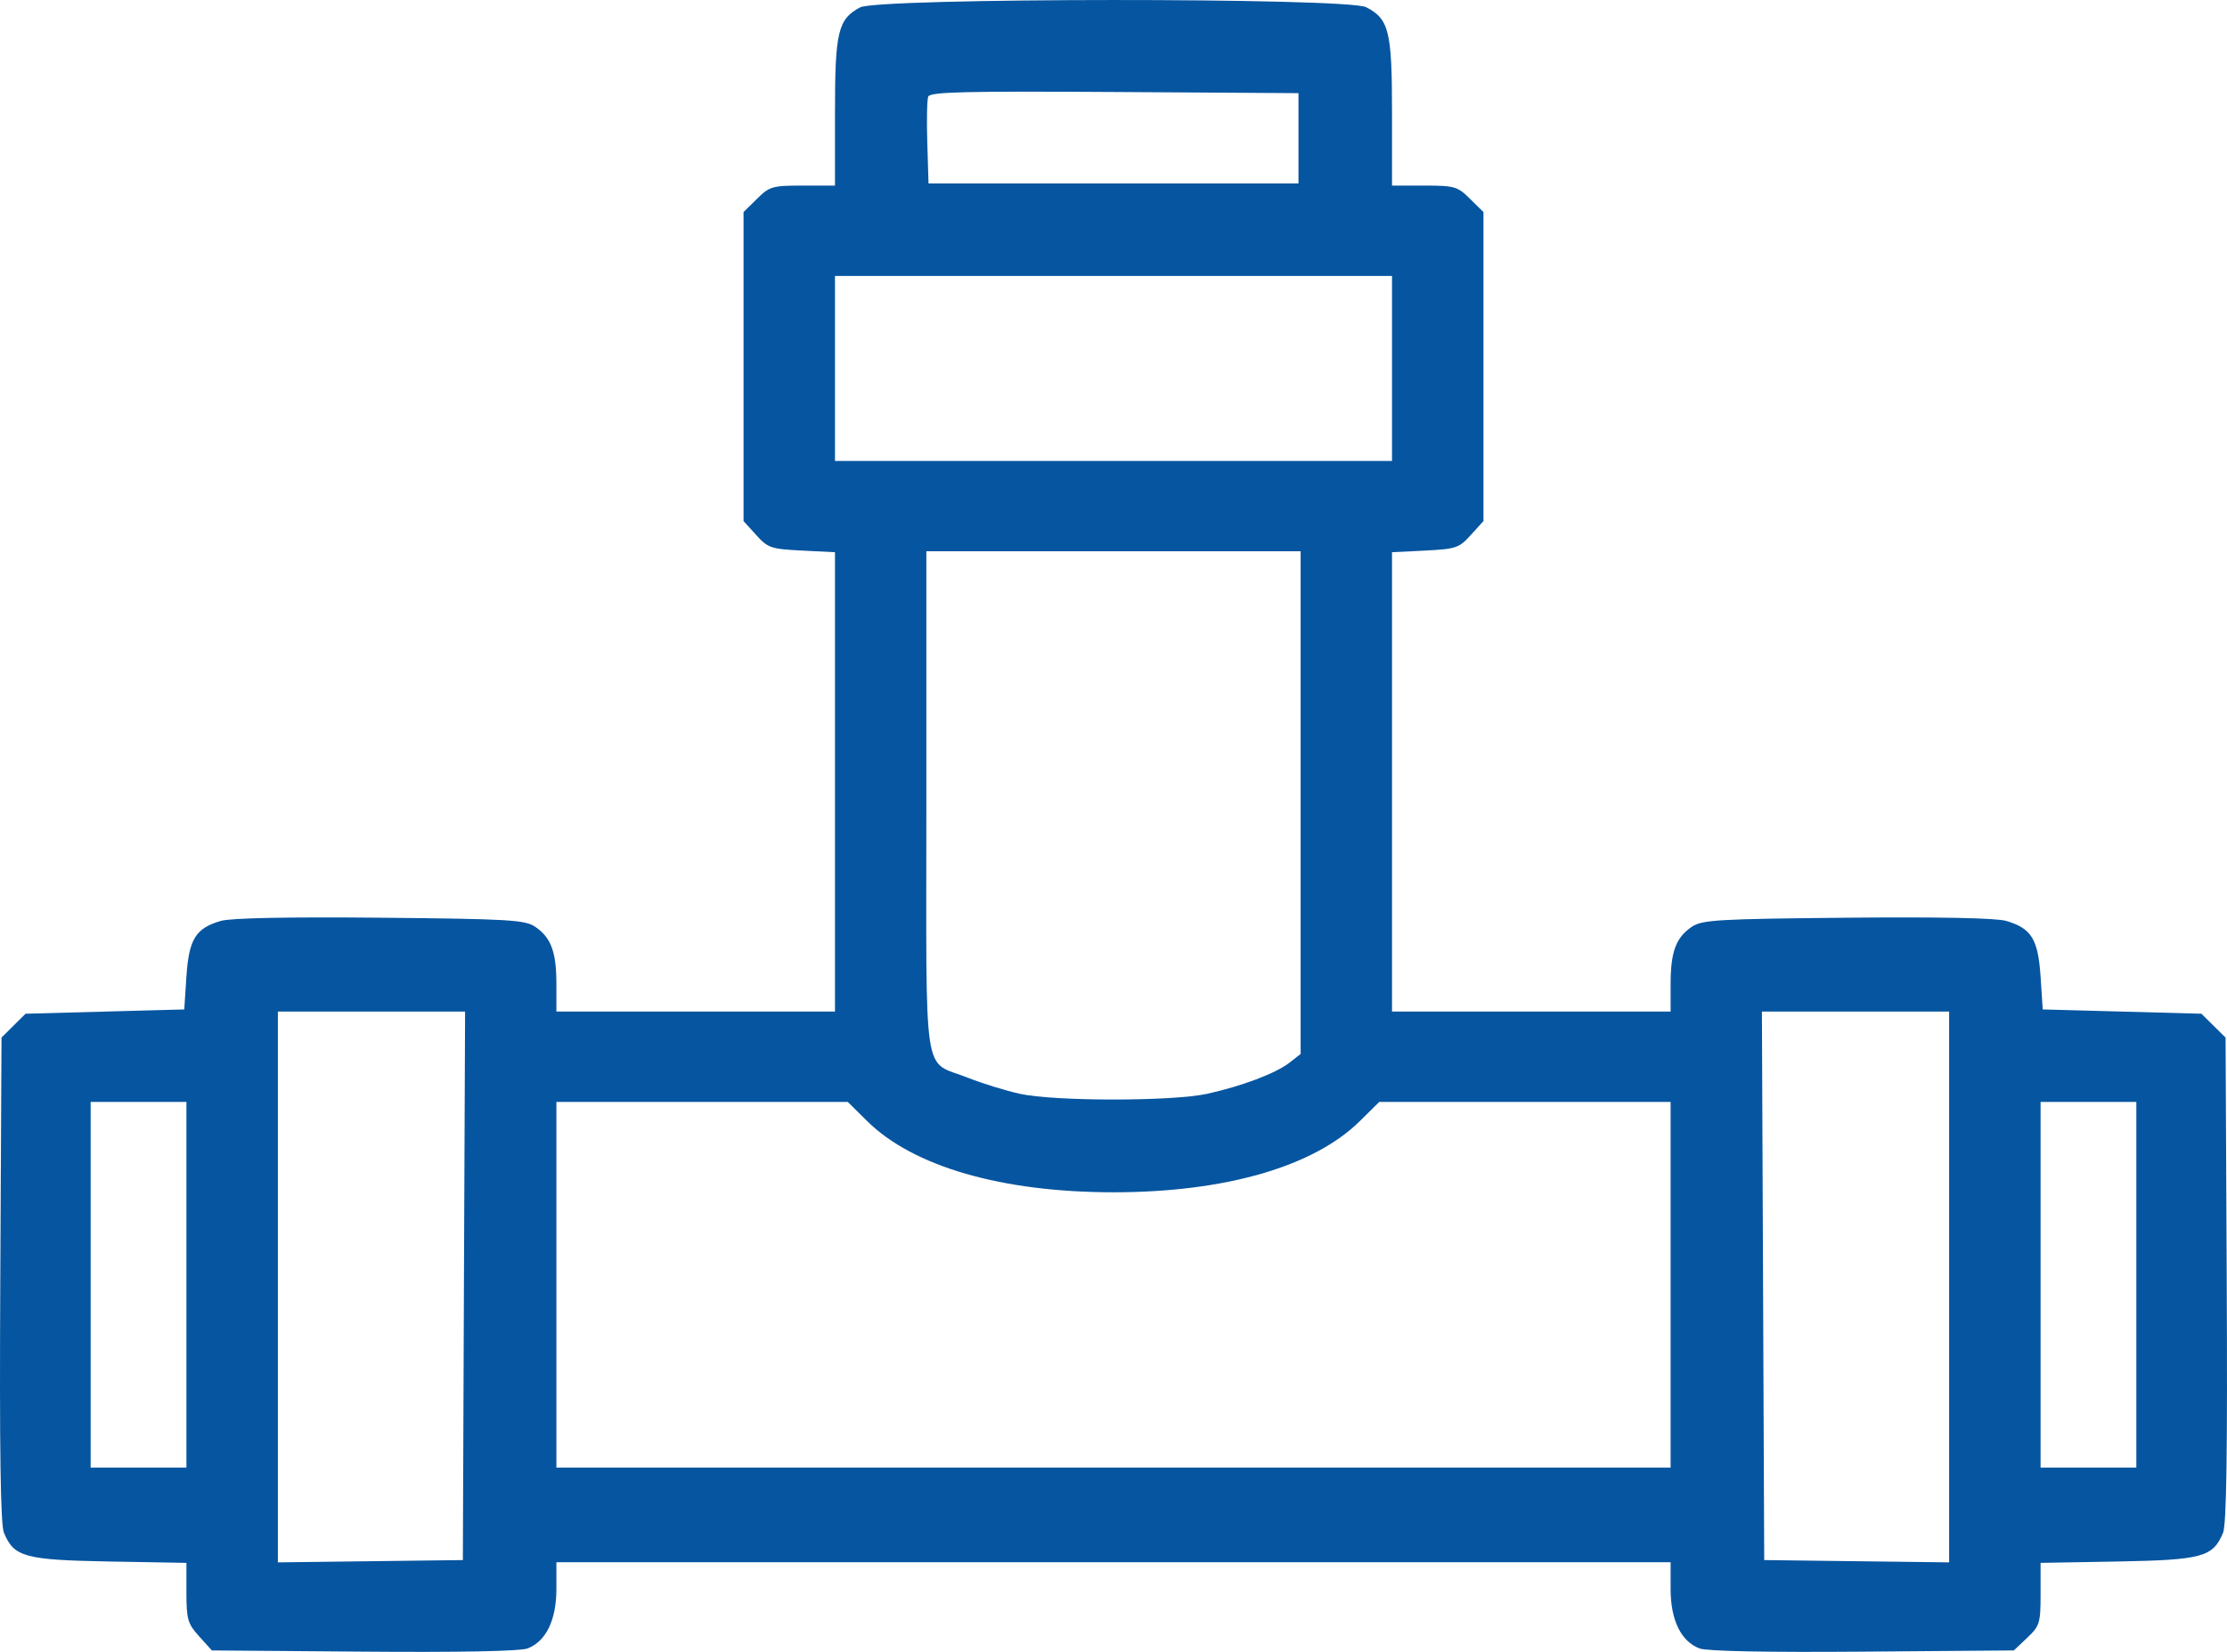 <svg width="31" height="23" viewBox="0 0 31 23" fill="none" xmlns="http://www.w3.org/2000/svg">
<path fill-rule="evenodd" clip-rule="evenodd" d="M11.972 0.103C11.665 0.267 11.623 0.443 11.623 1.563V2.584H11.173C10.751 2.584 10.711 2.596 10.537 2.769L10.35 2.953V5.104V7.255L10.526 7.449C10.689 7.63 10.732 7.644 11.162 7.666L11.623 7.689V10.887V14.085H9.684H7.745V13.698C7.745 13.253 7.67 13.052 7.448 12.903C7.307 12.808 7.082 12.795 5.291 12.778C4.005 12.766 3.215 12.782 3.075 12.822C2.723 12.925 2.63 13.075 2.595 13.597L2.565 14.055L1.461 14.085L0.356 14.115L0.188 14.281L0.021 14.447L0.004 17.814C-0.008 20.207 0.007 21.228 0.055 21.343C0.197 21.68 0.342 21.72 1.52 21.742L2.595 21.761V22.175C2.595 22.547 2.613 22.608 2.772 22.784L2.949 22.98L5.065 22.997C6.388 23.008 7.241 22.991 7.342 22.953C7.599 22.856 7.745 22.559 7.745 22.126L7.745 21.752H15.5H23.255L23.255 22.126C23.255 22.559 23.401 22.856 23.659 22.953C23.759 22.991 24.609 23.008 25.927 22.997L28.033 22.98L28.219 22.804C28.393 22.639 28.405 22.6 28.405 22.195V21.761L29.48 21.742C30.657 21.72 30.803 21.68 30.945 21.343C30.993 21.228 31.008 20.207 30.996 17.814L30.98 14.447L30.812 14.281L30.644 14.115L29.539 14.085L28.435 14.055L28.405 13.597C28.37 13.075 28.277 12.925 27.925 12.822C27.785 12.782 26.995 12.766 25.709 12.778C23.918 12.795 23.693 12.808 23.552 12.903C23.33 13.052 23.255 13.253 23.255 13.698V14.085H21.316H19.377V10.887V7.689L19.838 7.666C20.268 7.644 20.311 7.63 20.474 7.449L20.65 7.255V5.104V2.953L20.463 2.769C20.289 2.596 20.249 2.584 19.827 2.584H19.377V1.563C19.377 0.433 19.335 0.263 19.016 0.1C18.752 -0.035 12.223 -0.032 11.972 0.103ZM18.075 1.926V2.554H15.5H12.925L12.908 1.99C12.898 1.679 12.904 1.389 12.921 1.345C12.947 1.28 13.421 1.268 15.514 1.281L18.075 1.297V1.926ZM19.377 5.13V6.418H15.5H11.623V5.13V3.842H15.5H19.377V5.13ZM18.105 11.175V14.675L17.949 14.797C17.758 14.945 17.291 15.122 16.803 15.23C16.322 15.336 14.679 15.336 14.197 15.23C13.998 15.186 13.672 15.085 13.475 15.007C12.834 14.751 12.895 15.154 12.895 11.171V7.676H15.5H18.105V11.175ZM6.458 17.903L6.443 21.722L5.155 21.738L3.868 21.754V17.919V14.085H5.171H6.474L6.458 17.903ZM27.132 17.919V21.754L25.845 21.738L24.558 21.722L24.542 17.903L24.526 14.085H25.829H27.132V17.919ZM2.595 17.888V20.434H1.929H1.262V17.888V15.343H1.929H2.595V17.888ZM12.07 15.609C12.712 16.244 13.947 16.601 15.5 16.601C17.053 16.601 18.288 16.244 18.93 15.609L19.199 15.343H21.227H23.255V17.888V20.434H15.5H7.745V17.888V15.343H9.773H11.801L12.07 15.609ZM29.738 17.888V20.434H29.071H28.405V17.888V15.343H29.071H29.738V17.888Z" fill="#0655A0"/>
</svg>
